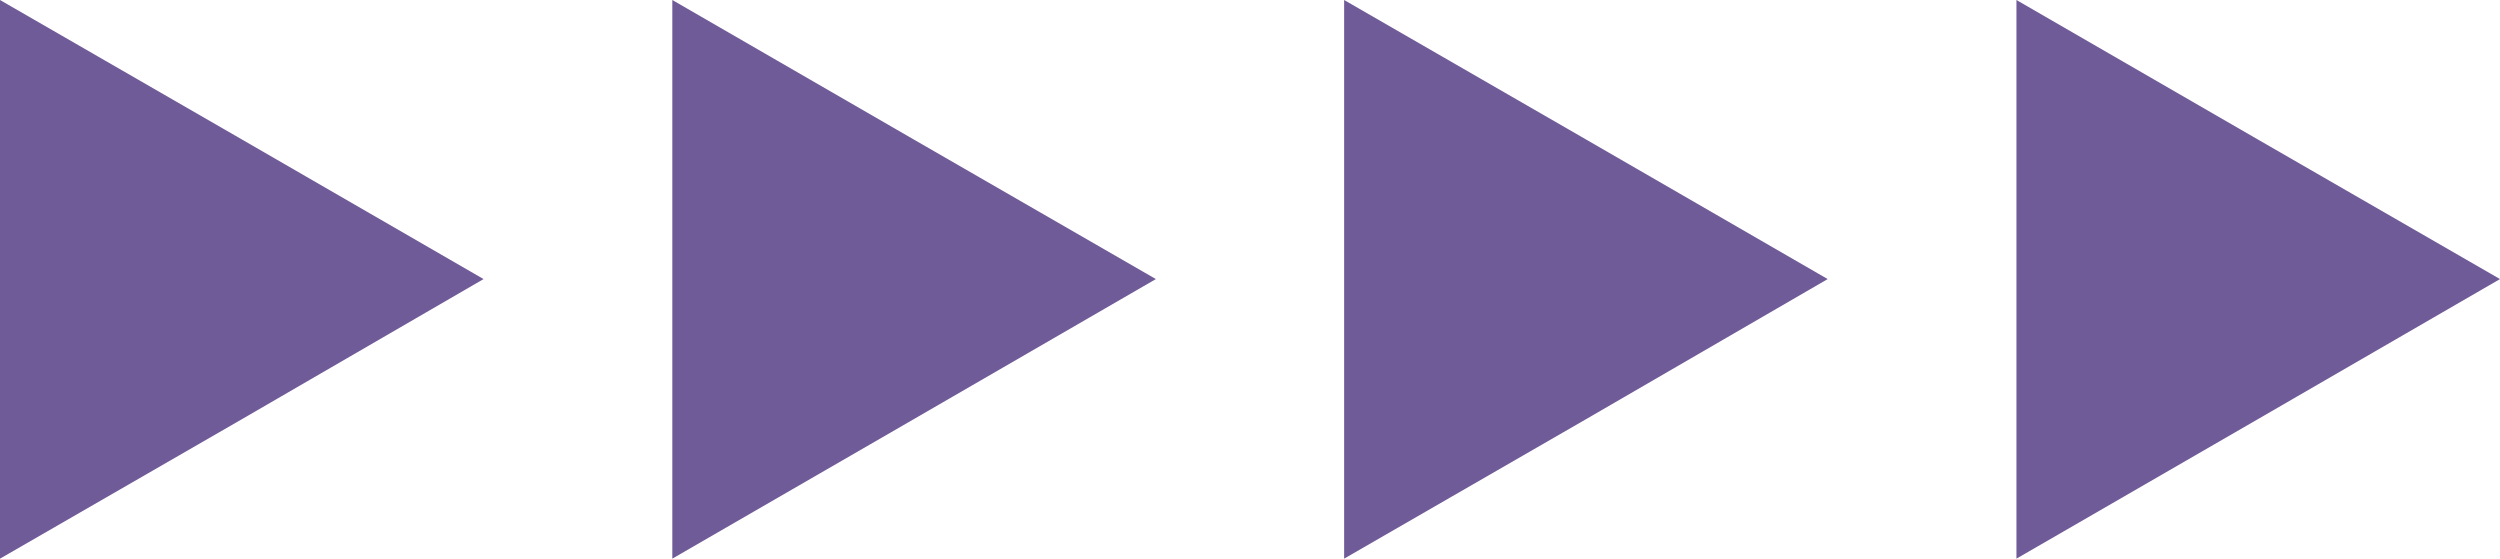 <?xml version="1.0" encoding="UTF-8" standalone="no"?><svg xmlns="http://www.w3.org/2000/svg" xmlns:xlink="http://www.w3.org/1999/xlink" fill="#705b99" height="110.1" preserveAspectRatio="xMidYMid meet" version="1" viewBox="0.0 0.0 492.7 110.1" width="492.7" zoomAndPan="magnify"><g id="change1_1"><path clip-rule="evenodd" d="M492.7 55L445 82.6 397.4 110.1 397.4 55 397.4 0 445 27.5z" fill-rule="evenodd"/></g><g id="change1_2"><path clip-rule="evenodd" d="M360.2 55L312.6 82.6 264.9 110.1 264.9 55 264.9 0 312.6 27.5z" fill-rule="evenodd"/></g><g id="change1_3"><path clip-rule="evenodd" d="M227.8 55L180.1 82.6 132.5 110.1 132.5 55 132.5 0 180.1 27.5z" fill-rule="evenodd"/></g><g id="change1_4"><path clip-rule="evenodd" d="M95.3 55L47.7 82.6 0 110.1 0 55 0 0 47.7 27.5z" fill-rule="evenodd"/></g></svg>